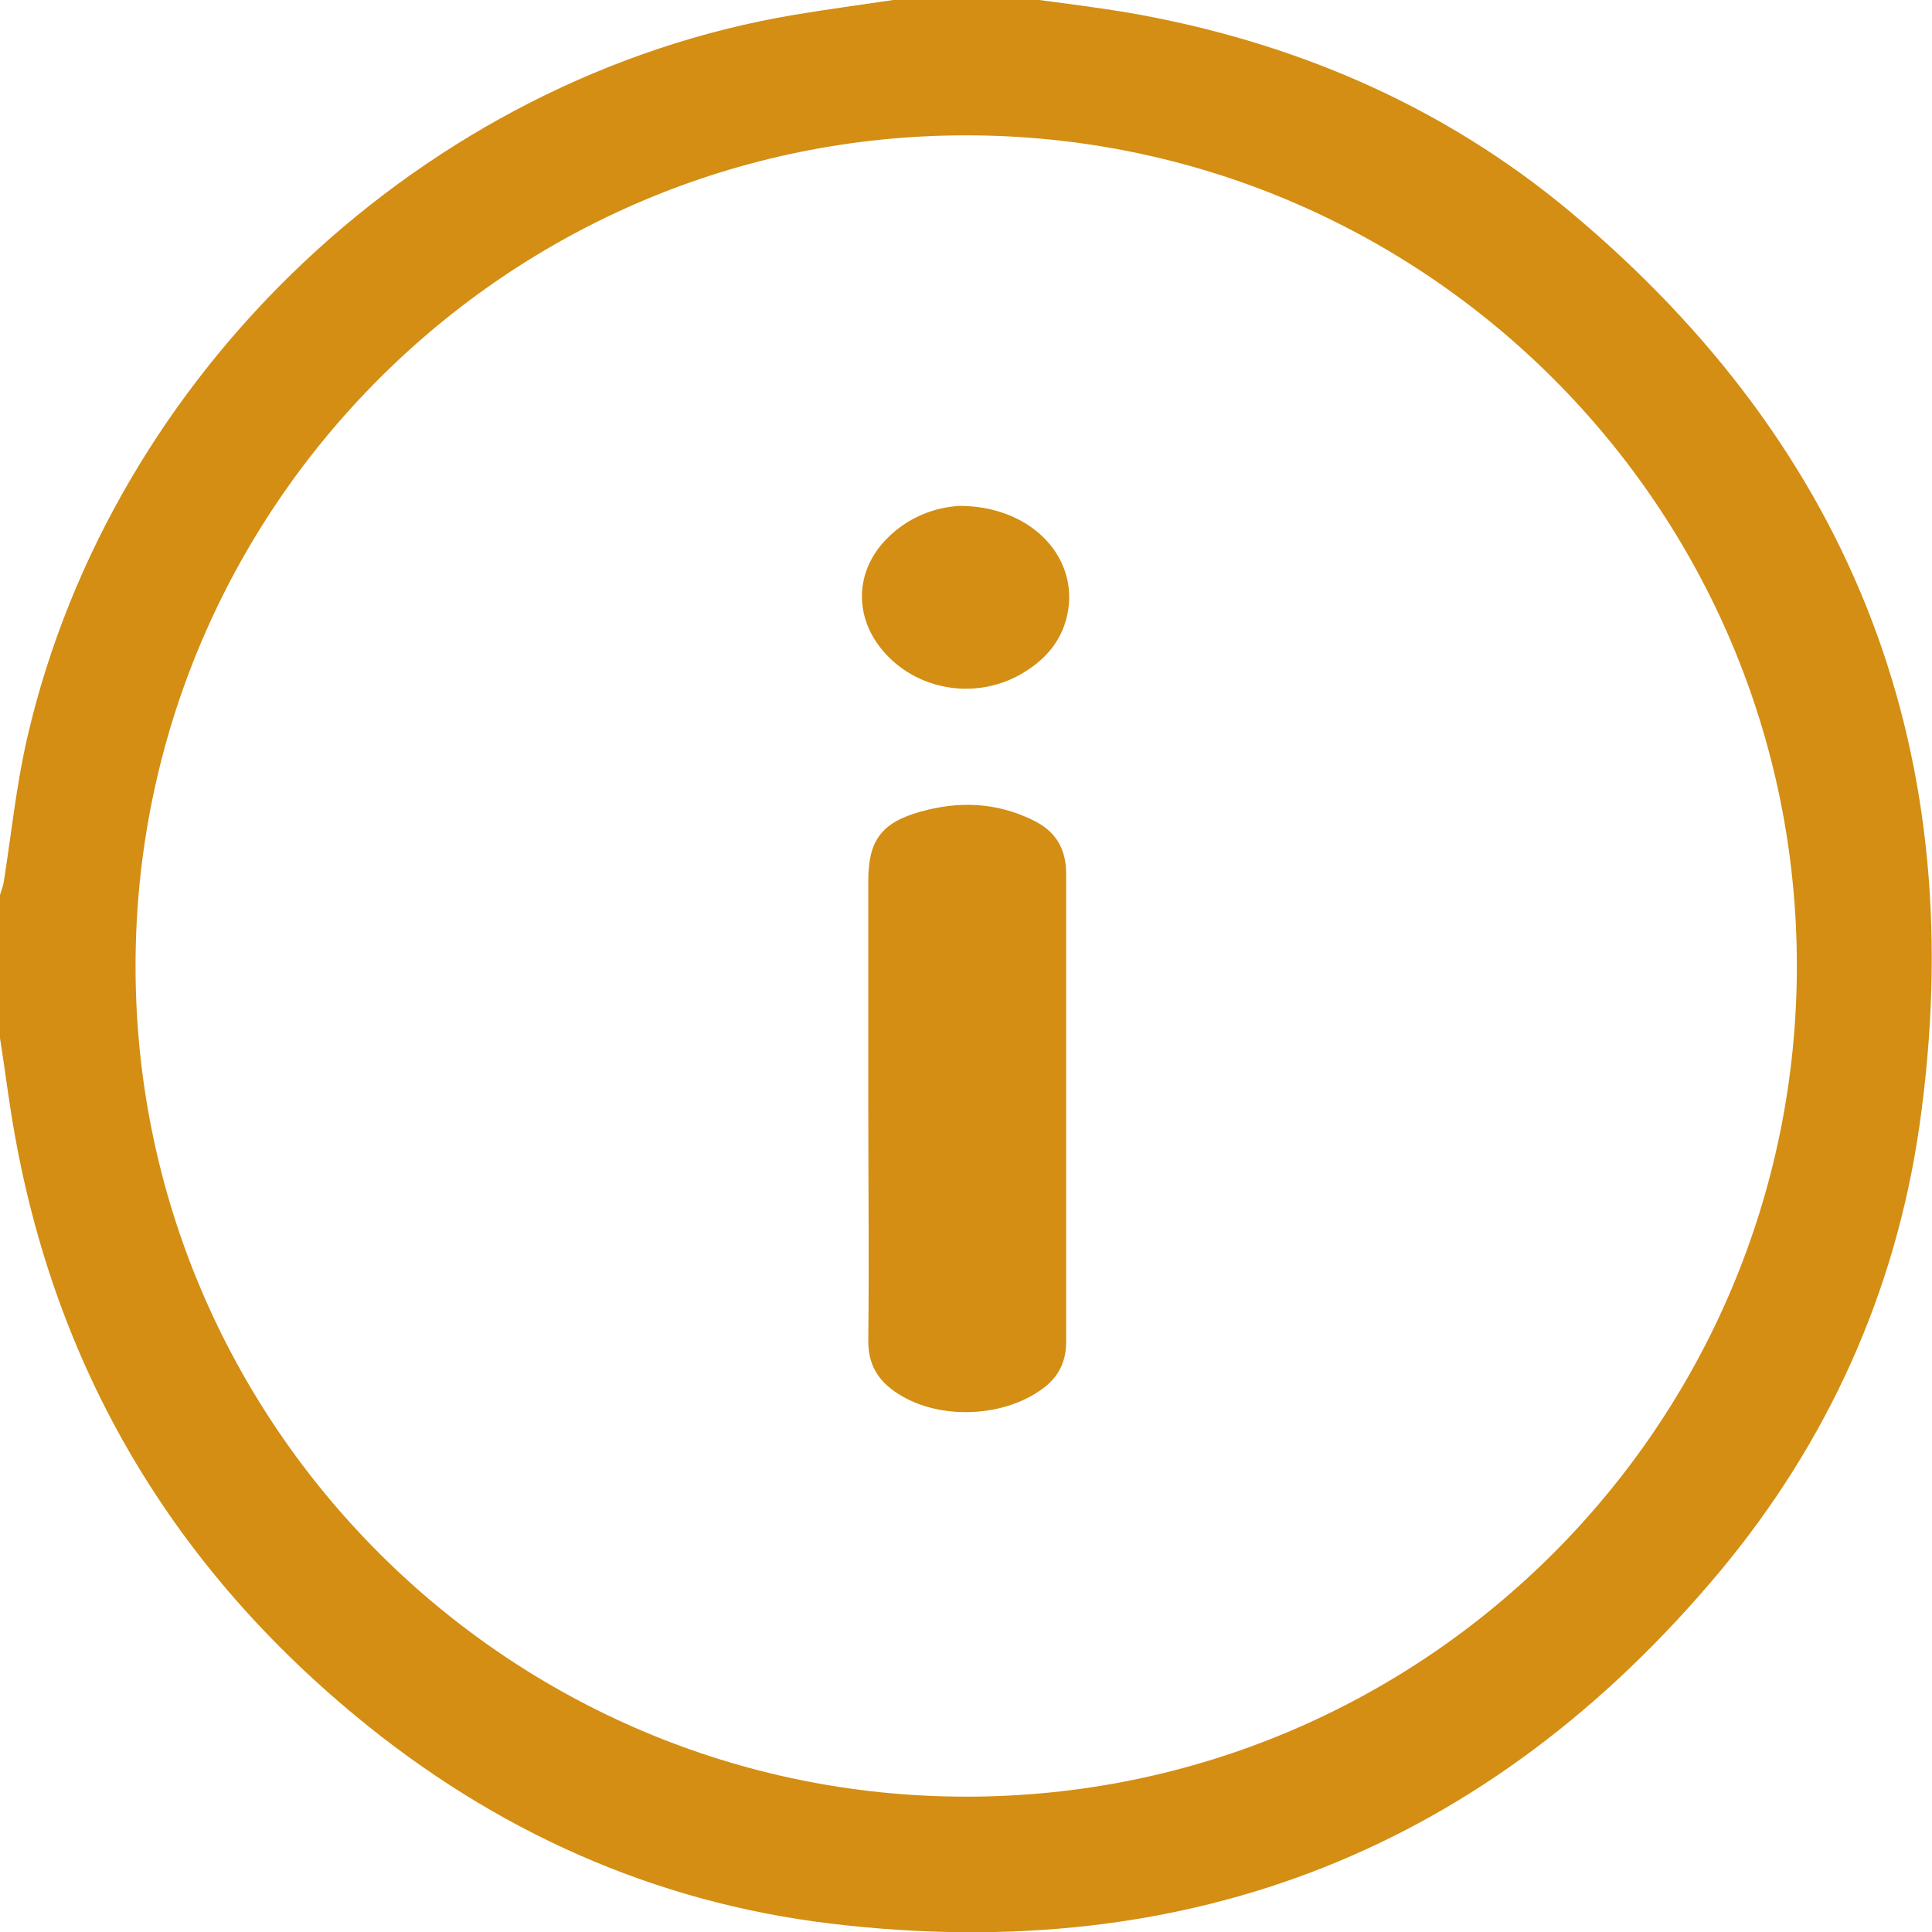 <svg width="19" height="19" viewBox="0 0 19 19" fill="none" xmlns="http://www.w3.org/2000/svg">
<path d="M8.798 -0.002C9.269 -0.002 9.74 -0.002 10.207 -0.002C10.5 0.038 10.793 0.074 11.082 0.122C12.704 0.402 14.179 1.029 15.441 2.082C18.253 4.433 19.395 7.45 18.876 11.075C18.64 12.711 17.974 14.181 16.916 15.452C14.637 18.18 11.704 19.34 8.176 18.918C6.425 18.709 4.861 18.003 3.501 16.878C1.631 15.332 0.493 13.355 0.111 10.956C0.071 10.707 0.04 10.458 0 10.209C0 9.738 0 9.267 0 8.8C0.013 8.76 0.027 8.72 0.036 8.68C0.111 8.205 0.16 7.725 0.267 7.259C1.098 3.651 4.181 0.753 7.816 0.145C8.14 0.091 8.469 0.047 8.798 -0.002ZM9.5 1.331C4.99 1.331 1.333 4.997 1.333 9.502C1.333 14.008 4.999 17.669 9.504 17.669C14.014 17.669 17.671 14.004 17.671 9.498C17.671 4.988 14.006 1.331 9.5 1.331Z" fill="#D38E13"/>
<path d="M8.539 10.871C8.539 10.134 8.539 9.4 8.539 8.663C8.539 8.267 8.668 8.09 9.05 7.983C9.428 7.876 9.797 7.89 10.152 8.063C10.37 8.165 10.485 8.334 10.485 8.592C10.485 10.125 10.485 11.662 10.485 13.195C10.485 13.399 10.405 13.551 10.241 13.666C9.854 13.942 9.237 13.964 8.837 13.71C8.641 13.586 8.535 13.426 8.539 13.177C8.548 12.409 8.539 11.644 8.539 10.876V10.871Z" fill="#D38E13"/>
<path d="M9.435 4.975C10.115 4.975 10.586 5.446 10.506 5.992C10.461 6.294 10.275 6.503 10.013 6.645C9.564 6.885 9.004 6.779 8.684 6.401C8.395 6.063 8.409 5.614 8.72 5.299C8.933 5.081 9.2 4.988 9.439 4.975H9.435Z" fill="#D38E13"/>
</svg>
